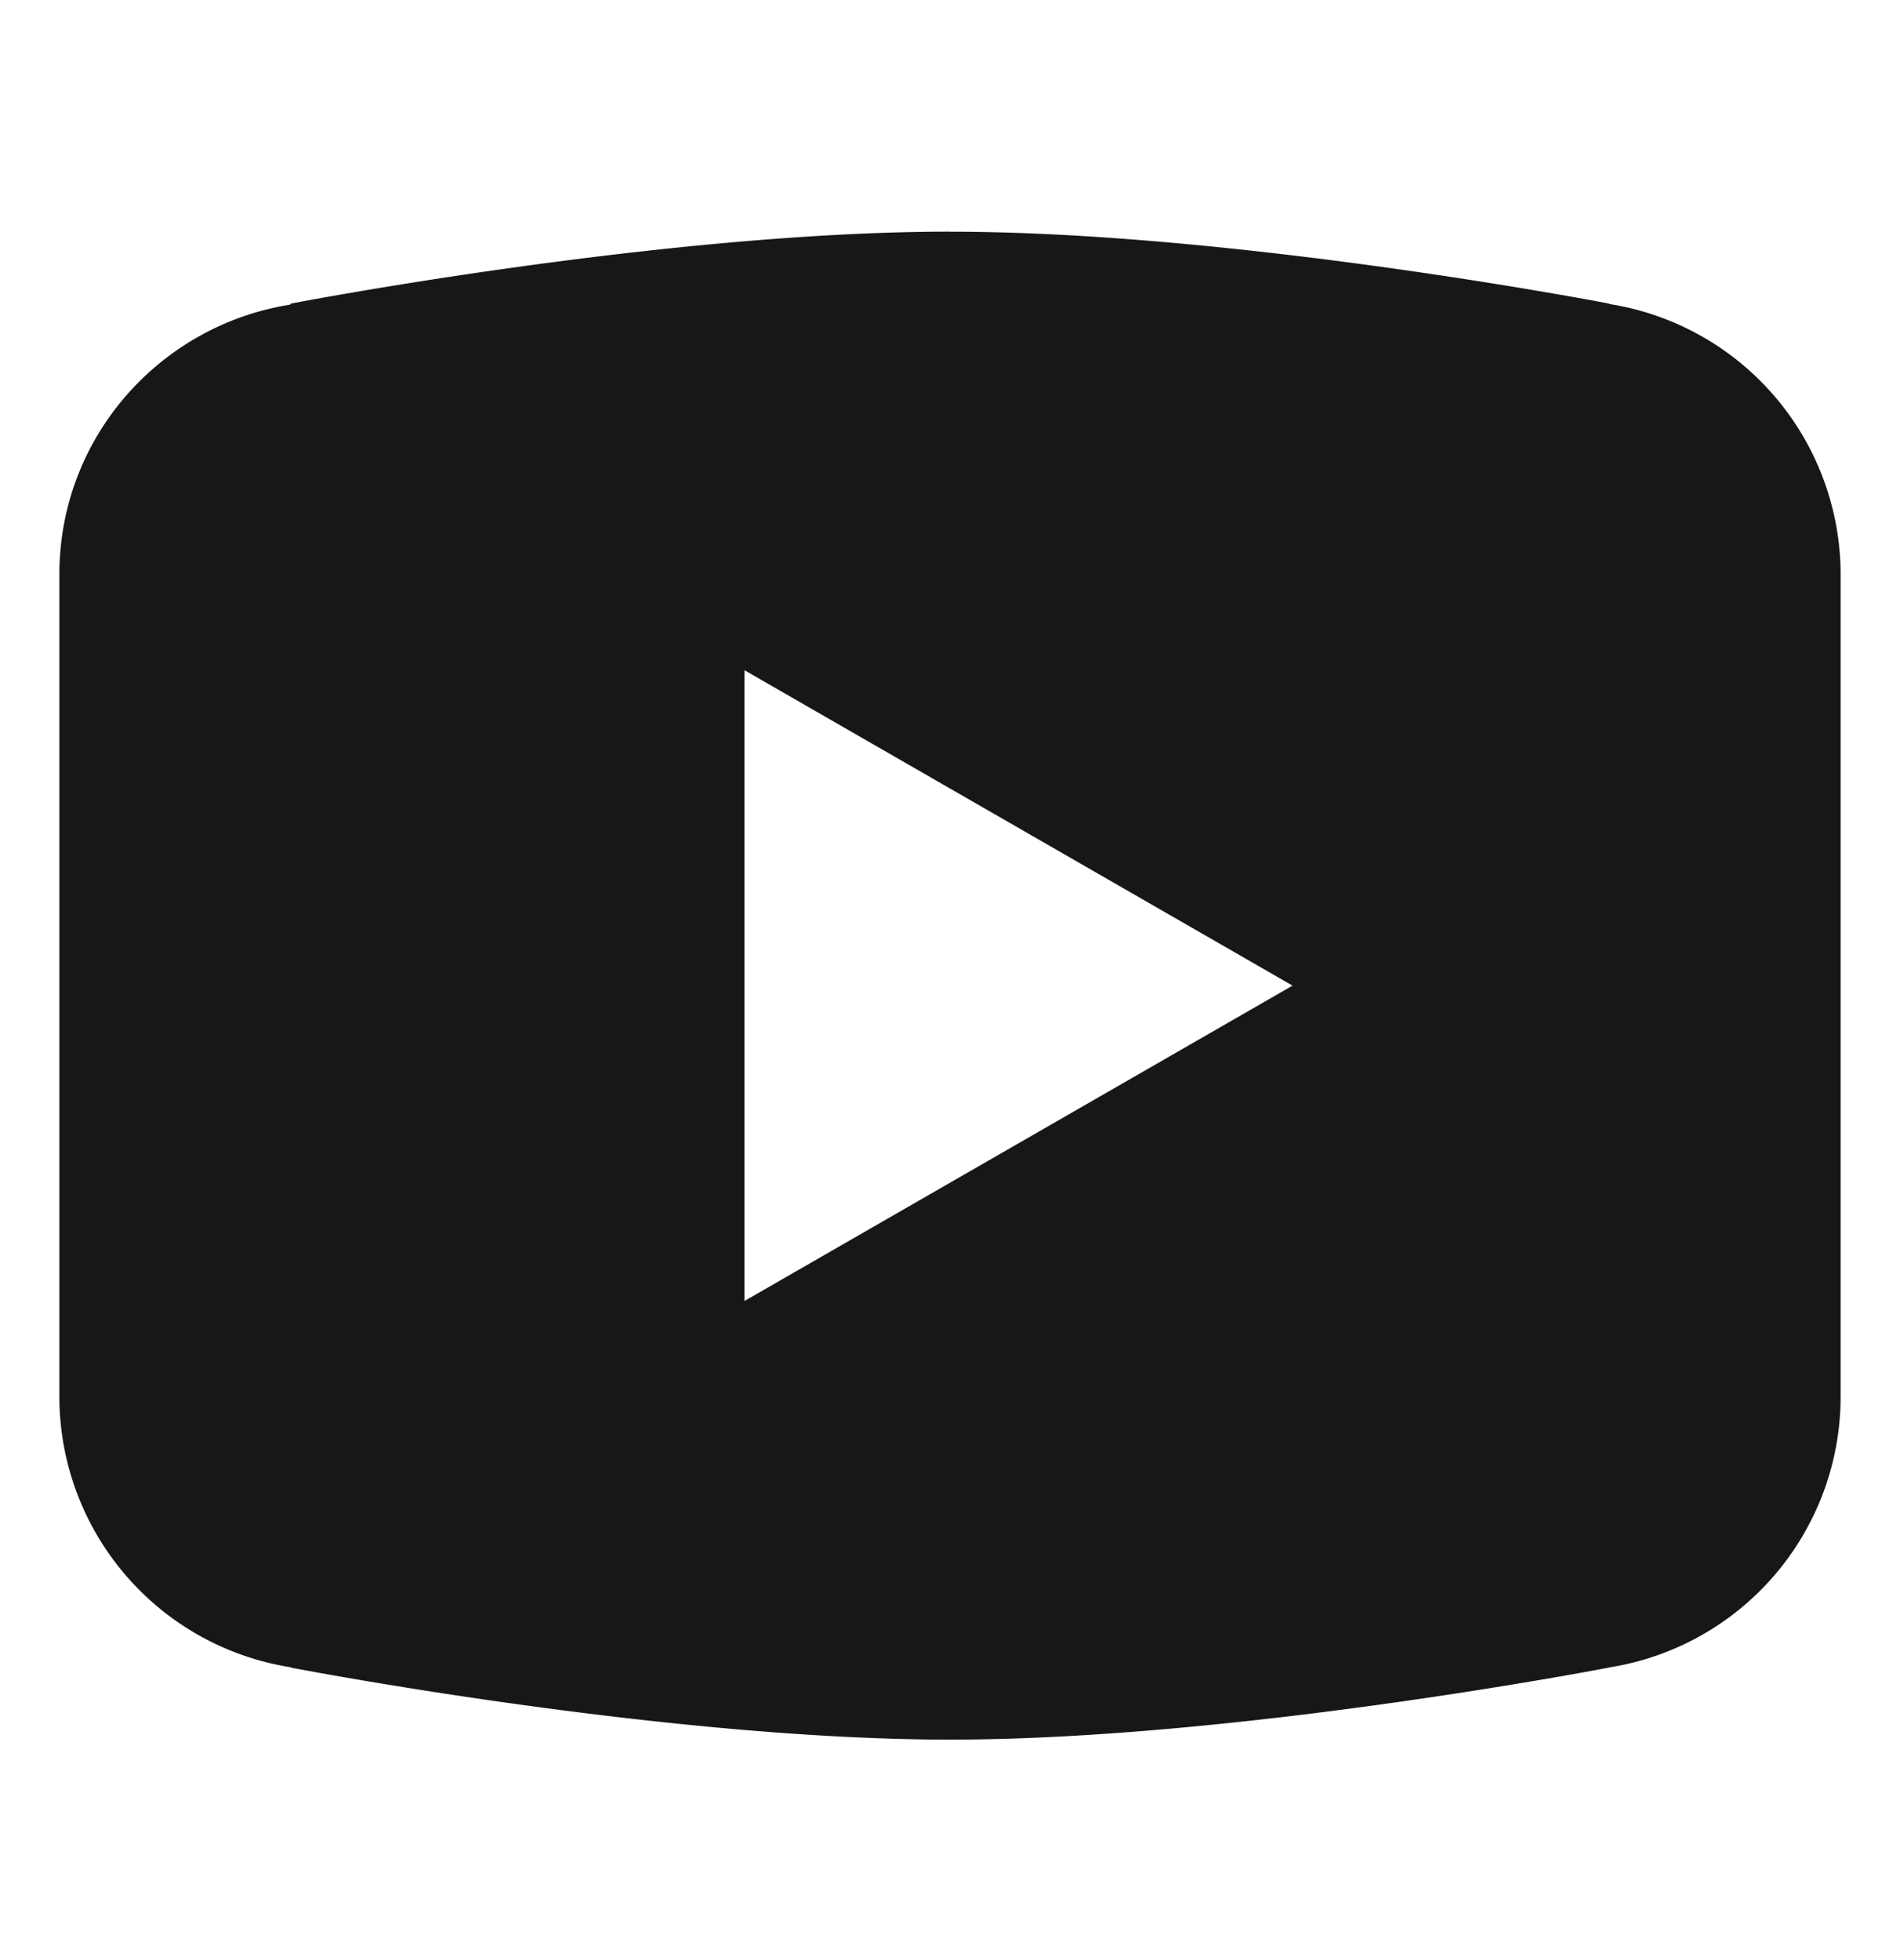 <svg xmlns="http://www.w3.org/2000/svg" width="32" height="33" fill="none"><path fill="#171717" d="M16 3.9c-4.83 0-11.099 1.211-11.099 1.211l-.016.018C2.685 5.481 1 7.371 1 9.67V23.52a4.616 4.616 0 0 0 3.896 4.55l.005.006S11.17 29.288 16 29.288s11.099-1.213 11.099-1.213l.002-.002A4.616 4.616 0 0 0 31 23.518V9.67a4.615 4.615 0 0 0-3.896-4.552l-.005-.007S20.83 3.901 16 3.901Zm-3.461 7.384 9.23 5.31-9.23 5.309v-10.62Z"/></svg>